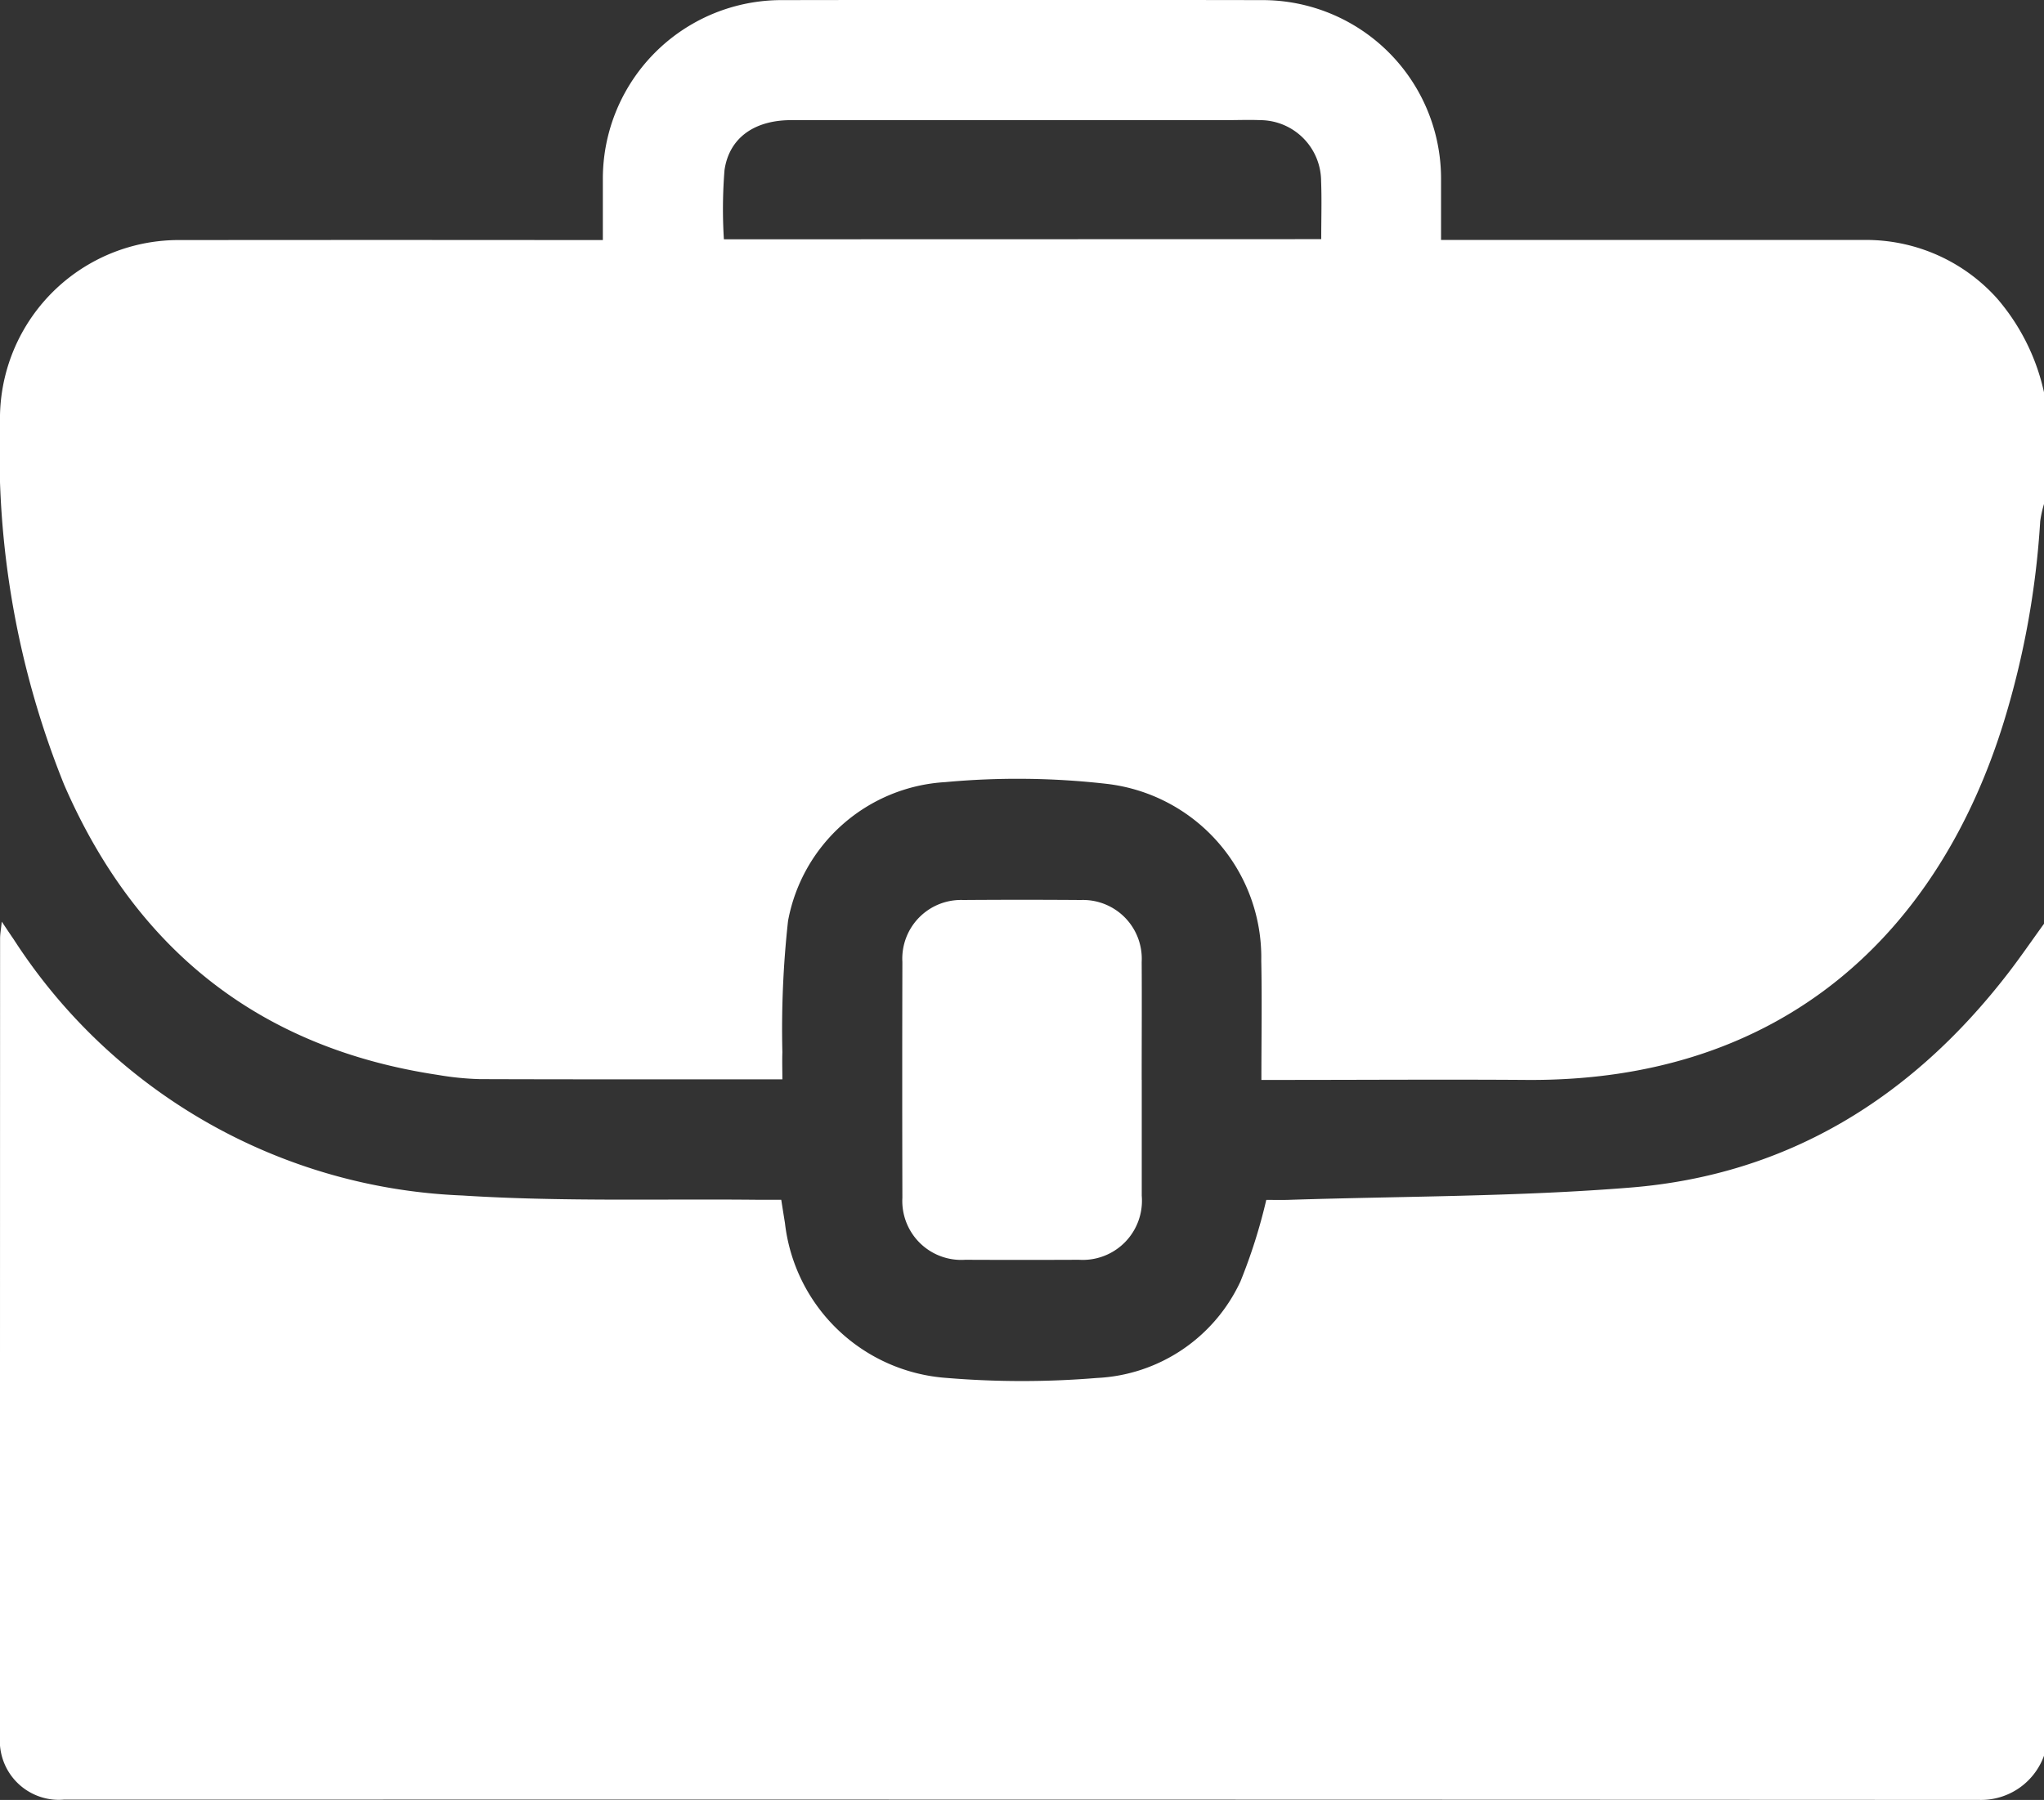 <svg xmlns="http://www.w3.org/2000/svg" xmlns:xlink="http://www.w3.org/1999/xlink" id="Groupe_680" data-name="Groupe 680" width="94.75" height="83.453" viewBox="0 0 94.75 83.453"><rect x="0" y="0" width="94.75" height="83.453" fill="#333333" stroke="none"/><defs><clipPath id="clip-path"><rect id="Rectangle_365" data-name="Rectangle 365" width="94.75" height="83.453" fill="#fff"></rect></clipPath></defs><g id="Groupe_679" data-name="Groupe 679" clip-path="url(#clip-path)"><path id="Trac&#xE9;_518" data-name="Trac&#xE9; 518" d="M94.75,18.175v5.192a5.265,5.265,0,0,0-.176.8A39.82,39.82,0,0,1,92.9,33.429c-3,9.755-10.189,16.729-22.141,16.641-3.762-.027-7.525,0-11.287,0h-1c0-1.944.031-3.736-.006-5.528a8.1,8.1,0,0,0-7.171-8.2,36.446,36.446,0,0,0-7.473-.08,7.881,7.881,0,0,0-7.292,6.433,45.71,45.71,0,0,0-.263,6.094c-.014.416,0,.833,0,1.253-4.774,0-9.4.007-14.024-.009a13.537,13.537,0,0,1-1.93-.193C12.031,48.6,6.294,44.024,2.975,36.388A41.216,41.216,0,0,1,0,19.568a8.286,8.286,0,0,1,8.431-8.437q9.253-.01,18.506,0h1.008c0-1.037,0-1.931,0-2.826a8.283,8.283,0,0,1,8.291-8.3q11.149-.017,22.3,0A8.277,8.277,0,0,1,66.8,8.325c0,.915,0,1.83,0,2.8h1.122q9.253,0,18.506,0a8.155,8.155,0,0,1,6.151,2.717,9.9,9.9,0,0,1,2.167,4.329m-33.5-7.083c0-.968.028-1.832-.006-2.693A2.838,2.838,0,0,0,58.414,5.57c-.523-.021-1.048,0-1.572,0q-10.082,0-20.166,0c-1.692,0-2.871.809-3.091,2.314a22.611,22.611,0,0,0-.029,3.211Z" transform="translate(0 0)" fill="#fff"></path><path id="Trac&#xE9;_519" data-name="Trac&#xE9; 519" d="M94.751,87.638v38.567a3.1,3.1,0,0,1-2.975,2.049q-44.409-.022-88.819-.013A2.738,2.738,0,0,1,0,125.311Q0,106.817.005,88.324c0-.217.041-.434.078-.79.248.368.4.6.557.826a25.964,25.964,0,0,0,20.792,11.87c4.578.294,9.183.15,13.776.2.333,0,.667,0,1.008,0,.065.412.117.743.171,1.073a8.121,8.121,0,0,0,7.522,7.188,42.278,42.278,0,0,0,6.93,0A7.744,7.744,0,0,0,57.5,104.22a25.34,25.34,0,0,0,1.2-3.787c.226,0,.622.011,1.017,0,5.3-.172,10.61-.144,15.886-.572,7.277-.592,13.028-4.168,17.468-9.916.58-.751,1.117-1.536,1.674-2.305" transform="translate(-0.001 -44.802)" fill="#fff"></path><path id="Trac&#xE9;_520" data-name="Trac&#xE9; 520" d="M96.773,93.806c0,1.791,0,3.582,0,5.373a2.745,2.745,0,0,1-2.913,2.97q-2.635.012-5.27,0a2.733,2.733,0,0,1-2.913-2.875q-.013-5.466,0-10.932a2.721,2.721,0,0,1,2.819-2.874q2.728-.02,5.455,0A2.725,2.725,0,0,1,96.77,88.34c.011,1.822,0,3.644,0,5.466" transform="translate(-43.847 -43.74)" fill="#fff"></path></g></svg>